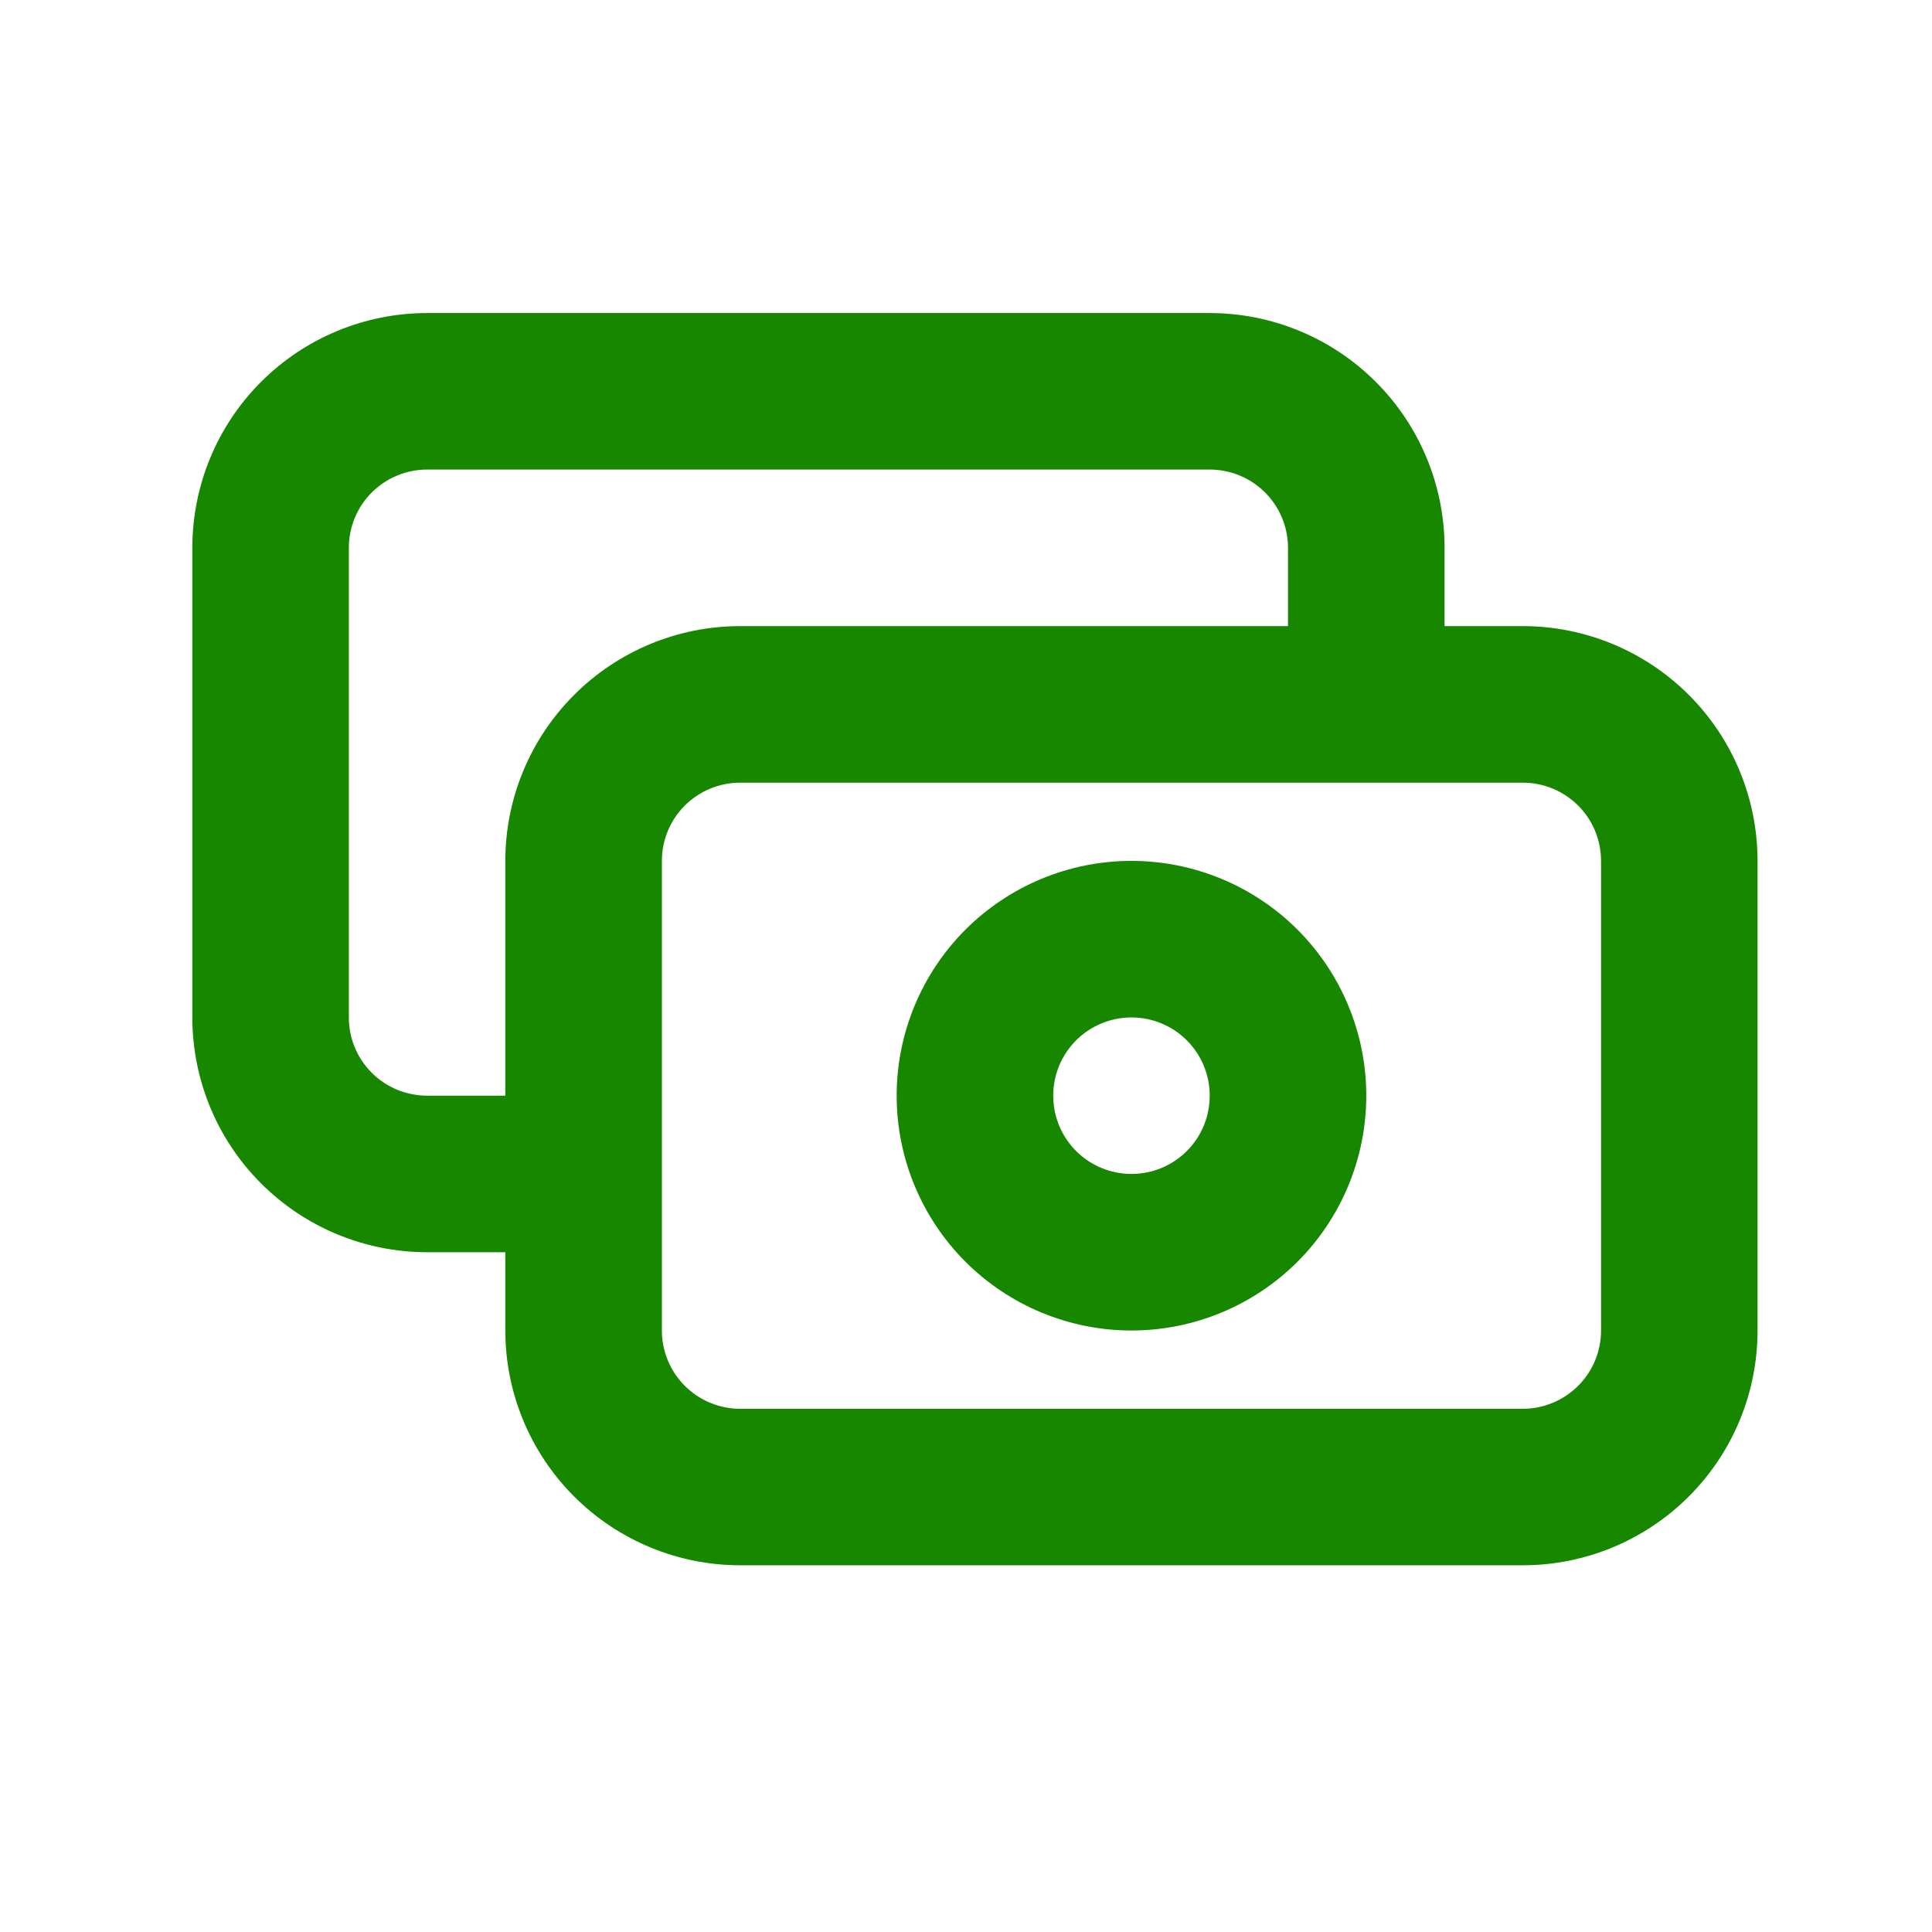 <?xml version="1.0" encoding="UTF-8"?> <svg xmlns="http://www.w3.org/2000/svg" width="27" height="27" viewBox="0 0 27 27" fill="none"><path fill-rule="evenodd" clip-rule="evenodd" d="M3.649 5.336C4.264 4.721 5.099 4.375 5.969 4.375H16.906C17.776 4.375 18.611 4.721 19.226 5.336C19.842 5.951 20.188 6.786 20.188 7.656V8.75H21.281C22.151 8.75 22.986 9.096 23.601 9.711C24.217 10.326 24.562 11.161 24.562 12.031V18.594C24.562 19.464 24.217 20.299 23.601 20.914C22.986 21.529 22.151 21.875 21.281 21.875H10.344C9.474 21.875 8.639 21.529 8.024 20.914C7.408 20.299 7.062 19.464 7.062 18.594V17.5H5.969C5.099 17.5 4.264 17.154 3.649 16.539C3.033 15.924 2.688 15.089 2.688 14.219V7.656C2.688 6.786 3.033 5.951 3.649 5.336ZM9.25 18.594C9.25 18.884 9.365 19.162 9.57 19.367C9.775 19.572 10.054 19.688 10.344 19.688H21.281C21.571 19.688 21.849 19.572 22.055 19.367C22.26 19.162 22.375 18.884 22.375 18.594V12.031C22.375 11.741 22.26 11.463 22.055 11.258C21.849 11.053 21.571 10.938 21.281 10.938H10.344C10.054 10.938 9.775 11.053 9.57 11.258C9.365 11.463 9.25 11.741 9.25 12.031V18.594ZM18 8.75H10.344C9.474 8.75 8.639 9.096 8.024 9.711C7.408 10.326 7.062 11.161 7.062 12.031V15.312H5.969C5.679 15.312 5.4 15.197 5.195 14.992C4.99 14.787 4.875 14.509 4.875 14.219V7.656C4.875 7.366 4.99 7.088 5.195 6.883C5.4 6.678 5.679 6.562 5.969 6.562H16.906C17.196 6.562 17.474 6.678 17.68 6.883C17.885 7.088 18 7.366 18 7.656V8.75ZM13.492 12.992C14.108 12.377 14.942 12.031 15.812 12.031C16.683 12.031 17.517 12.377 18.133 12.992C18.748 13.608 19.094 14.442 19.094 15.312C19.094 16.183 18.748 17.017 18.133 17.633C17.517 18.248 16.683 18.594 15.812 18.594C14.942 18.594 14.108 18.248 13.492 17.633C12.877 17.017 12.531 16.183 12.531 15.312C12.531 14.442 12.877 13.608 13.492 12.992ZM15.812 14.219C15.522 14.219 15.244 14.334 15.039 14.539C14.834 14.744 14.719 15.022 14.719 15.312C14.719 15.603 14.834 15.881 15.039 16.086C15.244 16.291 15.522 16.406 15.812 16.406C16.103 16.406 16.381 16.291 16.586 16.086C16.791 15.881 16.906 15.603 16.906 15.312C16.906 15.022 16.791 14.744 16.586 14.539C16.381 14.334 16.103 14.219 15.812 14.219Z" fill="#188700"></path></svg> 